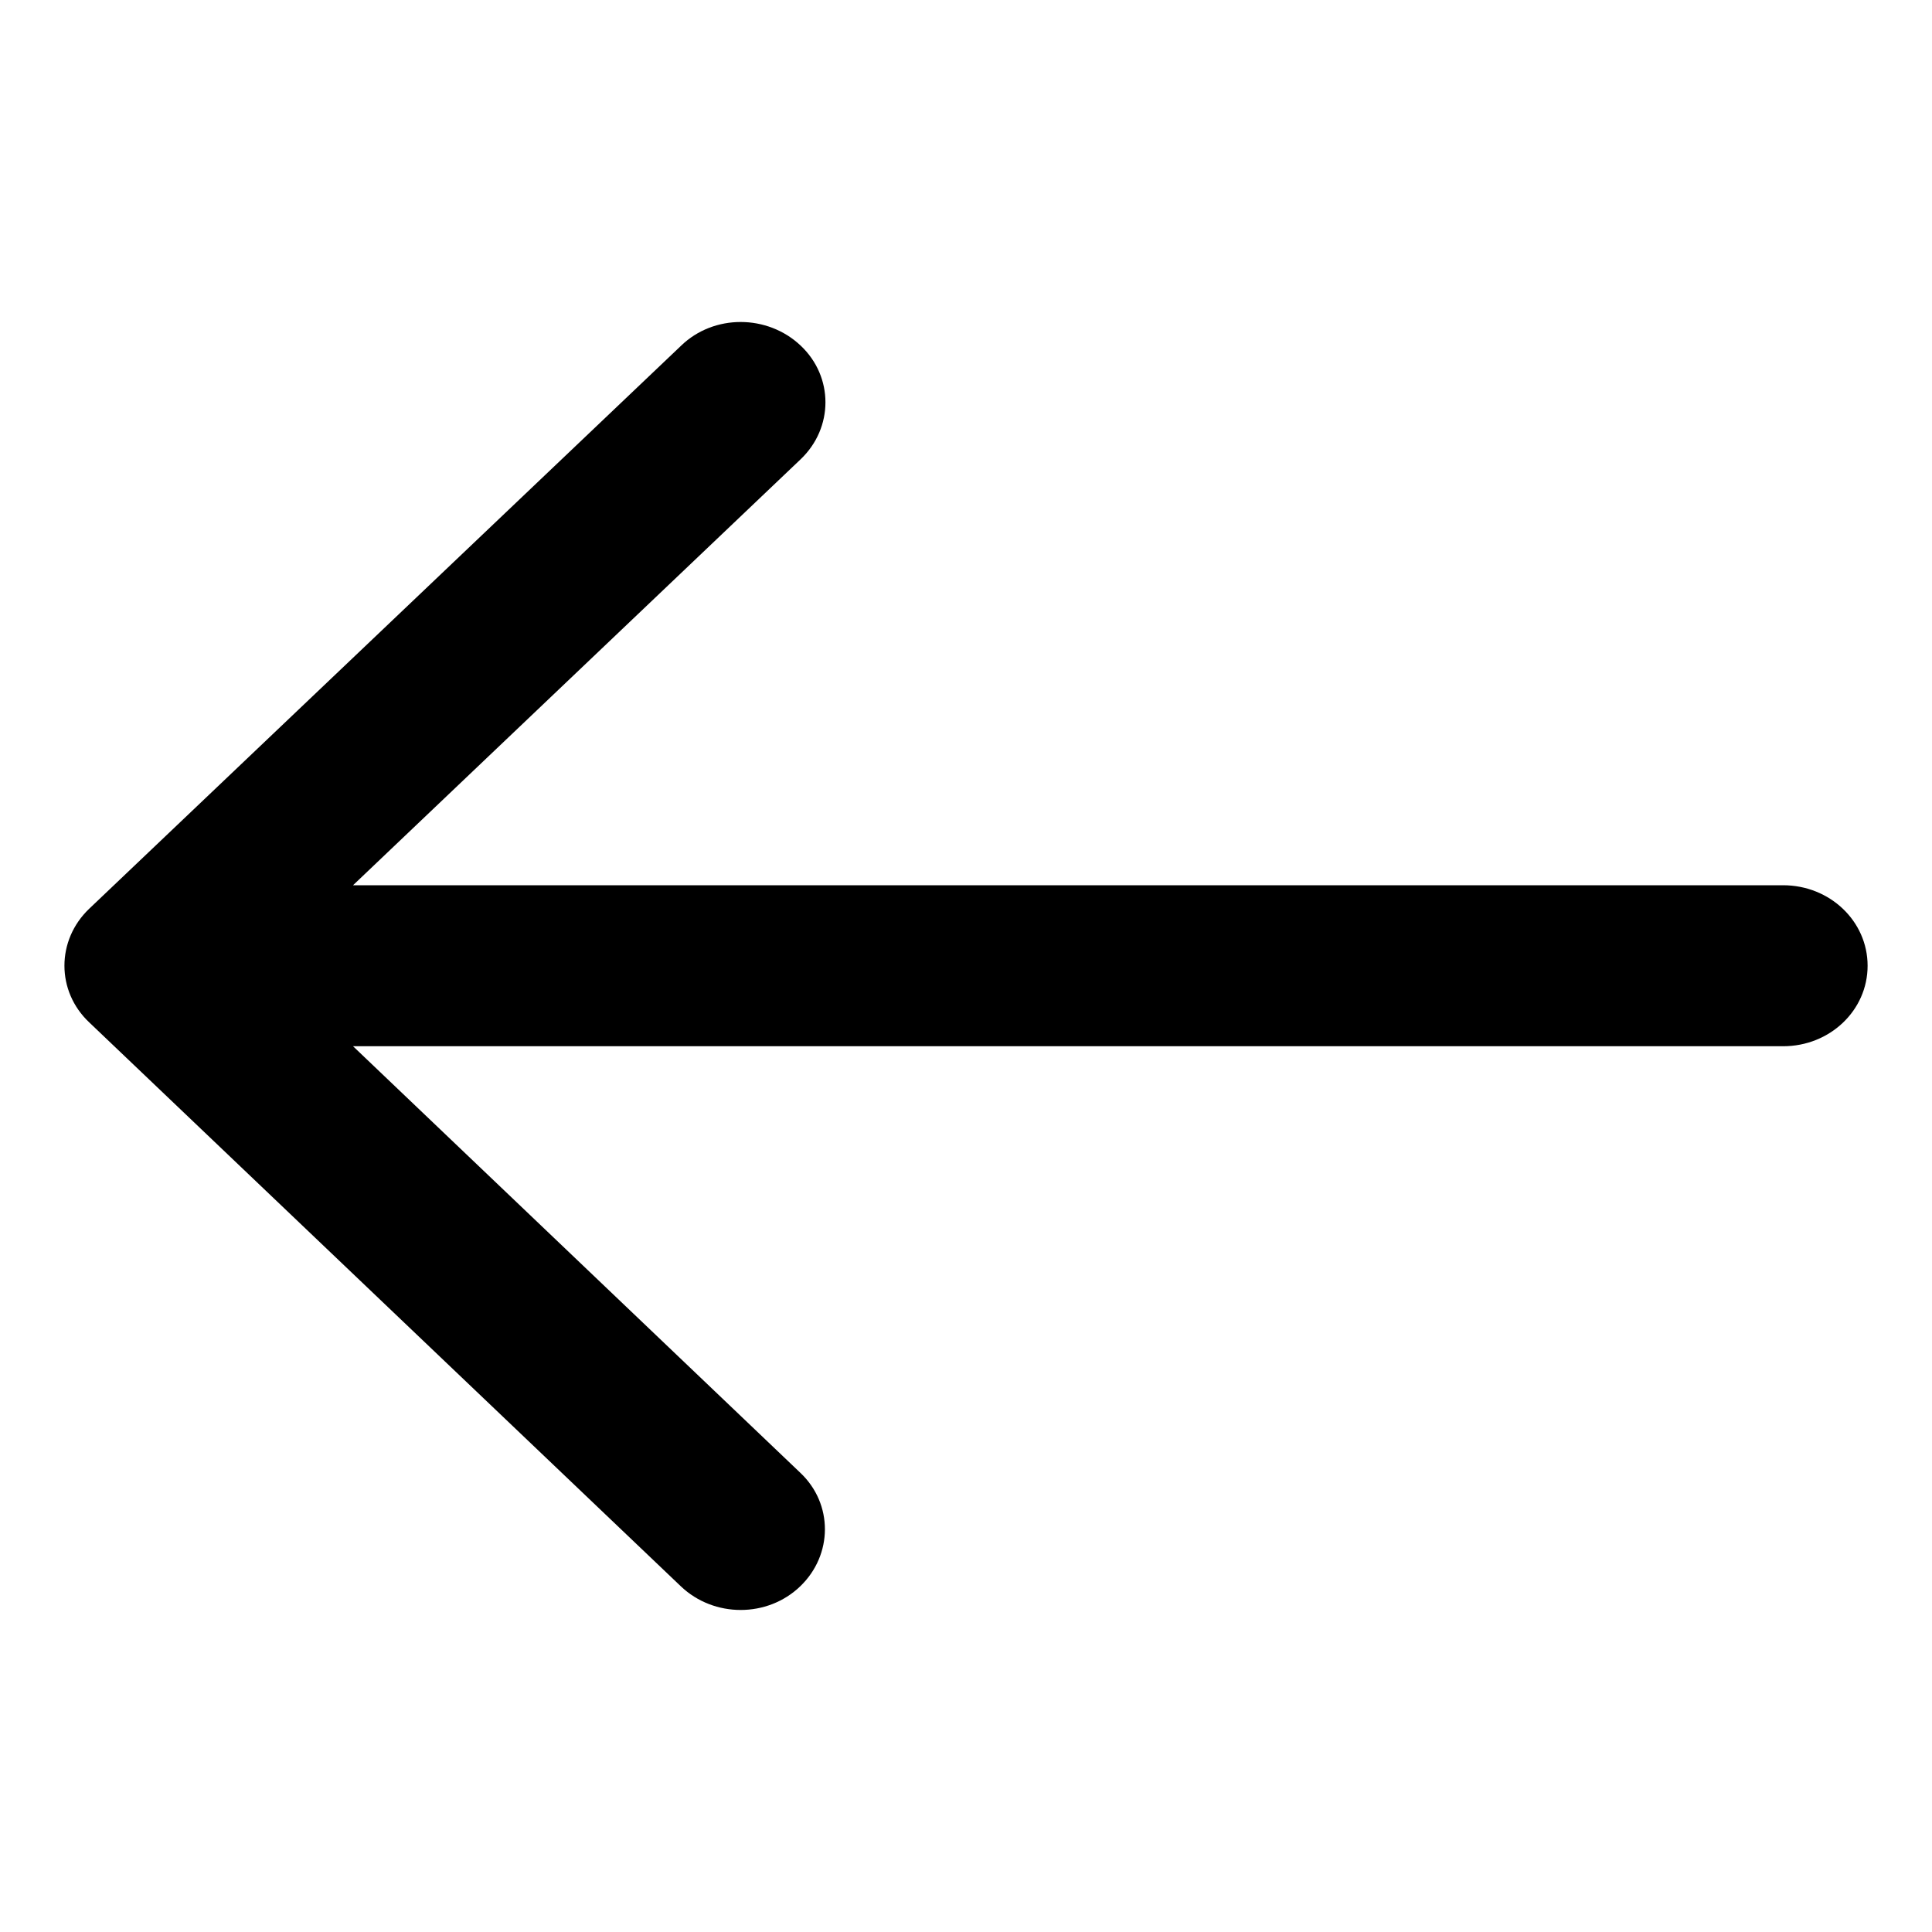 <svg xmlns="http://www.w3.org/2000/svg" width="15" height="15" viewBox="0 0 15 15" fill="none"><path d="M0.693 7.055C0.436 7.3 0.436 7.696 0.693 7.938L5.286 12.316C5.543 12.561 5.959 12.561 6.213 12.316C6.467 12.072 6.47 11.676 6.213 11.434L2.741 8.123H13.844C14.207 8.123 14.5 7.845 14.5 7.498C14.5 7.152 14.207 6.873 13.844 6.873H2.741L6.216 3.566C6.473 3.321 6.473 2.925 6.216 2.683C5.959 2.44 5.543 2.438 5.289 2.683L0.693 7.055Z" fill="black"></path></svg>